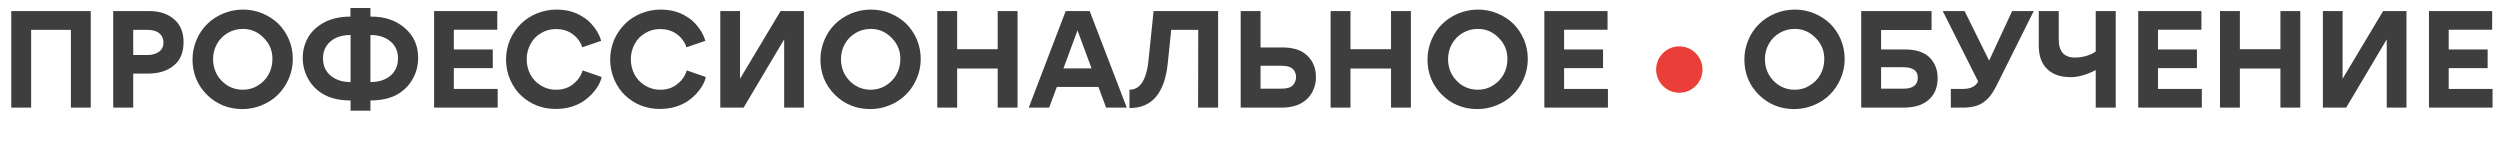 <?xml version="1.0" encoding="UTF-8"?> <svg xmlns="http://www.w3.org/2000/svg" width="1115" height="64" viewBox="0 0 1115 64" fill="none"> <path d="M13.886 13.314V48H5.023V4.923H40.477V48H31.614V13.314H13.886ZM81.872 18.75C81.872 23.477 80.375 27.003 77.381 29.327C74.506 31.651 70.763 32.814 66.154 32.814H59.418V48H50.495V4.923H66.45C70.98 4.923 74.644 6.085 77.441 8.409C80.395 10.812 81.872 14.259 81.872 18.75ZM72.891 18.927C72.891 17.667 72.556 16.603 71.886 15.736C71.216 14.83 70.33 14.2 69.227 13.845C68.163 13.491 66.981 13.314 65.681 13.314H59.418V24.541H65.74C67.71 24.541 69.384 24.088 70.763 23.182C72.181 22.236 72.891 20.818 72.891 18.927ZM85.864 26.491C85.864 23.497 86.455 20.602 87.637 17.805C88.819 15.008 90.414 12.644 92.423 10.714C94.354 8.783 96.757 7.208 99.632 5.986C102.469 4.844 105.364 4.273 108.319 4.273C111.47 4.273 114.385 4.844 117.064 5.986C119.782 7.129 122.146 8.665 124.155 10.595C126.125 12.565 127.701 14.909 128.882 17.627C130.025 20.385 130.596 23.28 130.596 26.314C130.596 29.386 130.005 32.282 128.823 35C127.602 37.836 126.007 40.22 124.037 42.15C121.988 44.199 119.605 45.774 116.887 46.877C114.09 48.059 111.175 48.65 108.141 48.65C101.917 48.65 96.638 46.523 92.305 42.268C88.011 37.974 85.864 32.715 85.864 26.491ZM96.737 19.636C95.594 21.724 95.023 23.989 95.023 26.432C95.023 28.874 95.594 31.139 96.737 33.227C97.919 35.276 99.514 36.93 101.523 38.191C103.572 39.412 105.817 40.023 108.26 40.023C110.741 40.023 112.967 39.412 114.937 38.191C116.985 36.97 118.601 35.315 119.782 33.227C120.925 31.139 121.496 28.874 121.496 26.432C121.575 22.768 120.294 19.597 117.655 16.918C115.016 14.2 111.884 12.861 108.26 12.9C105.817 12.9 103.572 13.511 101.523 14.732C99.514 15.914 97.919 17.549 96.737 19.636ZM156.355 49.359V44.809C150.367 44.809 145.6 43.391 142.055 40.554C140.439 39.294 139.1 37.836 138.036 36.182C136.027 32.991 135.023 29.564 135.023 25.9C135.023 22.315 135.929 19.065 137.741 16.15C139.514 13.392 142.035 11.226 145.305 9.65C148.417 8.153 152.08 7.405 156.295 7.405V3.564H165.218V7.405C171.442 7.326 176.544 9.02 180.523 12.486C184.541 15.914 186.53 20.385 186.491 25.9C186.491 29.642 185.486 33.07 183.477 36.182C182.374 37.915 181.055 39.373 179.518 40.554C176.012 43.391 171.245 44.809 165.218 44.809V49.359H156.355ZM156.355 36.596V15.618C152.652 15.618 149.677 16.564 147.432 18.454C145.186 20.346 144.064 22.867 144.064 26.018C144.064 29.248 145.186 31.809 147.432 33.7C149.717 35.63 152.691 36.596 156.355 36.596ZM165.218 15.618V36.596C168.921 36.596 171.895 35.65 174.141 33.759C176.386 31.829 177.509 29.248 177.509 26.018C177.509 22.867 176.386 20.346 174.141 18.454C171.895 16.564 168.921 15.618 165.218 15.618ZM193.606 4.923H221.792V13.255H202.41V22.059H219.783V30.391H202.41V39.668H221.969V48H193.606V4.923ZM247.845 48.591C241.857 48.591 236.696 46.582 232.363 42.564C230.393 40.712 228.778 38.368 227.518 35.532C226.296 32.656 225.686 29.642 225.686 26.491C225.686 23.458 226.296 20.483 227.518 17.568C228.778 14.85 230.413 12.506 232.422 10.536C234.392 8.606 236.775 7.07 239.572 5.927C242.408 4.824 245.245 4.273 248.081 4.273C252.73 4.273 256.689 5.356 259.958 7.523C261.377 8.35 262.677 9.433 263.858 10.773C265.986 13.097 267.404 15.579 268.113 18.218L259.663 21.114C259.466 20.208 258.974 19.183 258.186 18.041C257.398 16.898 256.374 15.894 255.113 15.027C253.104 13.649 250.721 12.959 247.963 12.959C245.481 12.959 243.255 13.57 241.286 14.791C239.237 15.973 237.681 17.588 236.618 19.636C235.475 21.724 234.904 23.989 234.904 26.432C234.904 28.874 235.455 31.139 236.558 33.227C237.661 35.276 239.218 36.911 241.227 38.132C243.275 39.392 245.521 40.023 247.963 40.023C250.76 40.023 253.143 39.314 255.113 37.895C255.901 37.344 256.669 36.654 257.418 35.827C258.639 34.409 259.446 32.932 259.84 31.395L268.349 34.35C267.758 36.871 266.399 39.294 264.272 41.618C263.09 42.918 261.751 44.08 260.254 45.105C258.836 46.089 257.004 46.936 254.758 47.645C252.631 48.276 250.327 48.591 247.845 48.591ZM294.298 48.591C288.31 48.591 283.15 46.582 278.816 42.564C276.847 40.712 275.231 38.368 273.971 35.532C272.75 32.656 272.139 29.642 272.139 26.491C272.139 23.458 272.75 20.483 273.971 17.568C275.231 14.85 276.866 12.506 278.875 10.536C280.845 8.606 283.228 7.07 286.025 5.927C288.862 4.824 291.698 4.273 294.534 4.273C299.183 4.273 303.142 5.356 306.412 7.523C307.83 8.35 309.13 9.433 310.312 10.773C312.439 13.097 313.857 15.579 314.566 18.218L306.116 21.114C305.919 20.208 305.427 19.183 304.639 18.041C303.851 16.898 302.827 15.894 301.566 15.027C299.557 13.649 297.174 12.959 294.416 12.959C291.934 12.959 289.709 13.57 287.739 14.791C285.691 15.973 284.134 17.588 283.071 19.636C281.928 21.724 281.357 23.989 281.357 26.432C281.357 28.874 281.909 31.139 283.012 33.227C284.115 35.276 285.671 36.911 287.68 38.132C289.728 39.392 291.974 40.023 294.416 40.023C297.213 40.023 299.597 39.314 301.566 37.895C302.354 37.344 303.122 36.654 303.871 35.827C305.092 34.409 305.9 32.932 306.294 31.395L314.803 34.35C314.212 36.871 312.853 39.294 310.725 41.618C309.544 42.918 308.204 44.08 306.707 45.105C305.289 46.089 303.457 46.936 301.212 47.645C299.084 48.276 296.78 48.591 294.298 48.591ZM330.056 4.923V35.118L348.138 4.923H358.538V48H349.733V17.568L331.651 48H321.251V4.923H330.056ZM365.911 26.491C365.911 23.497 366.502 20.602 367.684 17.805C368.866 15.008 370.461 12.644 372.47 10.714C374.401 8.783 376.804 7.208 379.679 5.986C382.516 4.844 385.411 4.273 388.366 4.273C391.517 4.273 394.432 4.844 397.111 5.986C399.829 7.129 402.193 8.665 404.202 10.595C406.172 12.565 407.748 14.909 408.929 17.627C410.072 20.385 410.643 23.28 410.643 26.314C410.643 29.386 410.052 32.282 408.87 35C407.649 37.836 406.054 40.22 404.084 42.15C402.035 44.199 399.652 45.774 396.934 46.877C394.137 48.059 391.222 48.65 388.189 48.65C381.964 48.65 376.685 46.523 372.352 42.268C368.058 37.974 365.911 32.715 365.911 26.491ZM376.784 19.636C375.642 21.724 375.07 23.989 375.07 26.432C375.07 28.874 375.642 31.139 376.784 33.227C377.966 35.276 379.561 36.93 381.57 38.191C383.619 39.412 385.864 40.023 388.307 40.023C390.789 40.023 393.014 39.412 394.984 38.191C397.032 36.97 398.648 35.315 399.829 33.227C400.972 31.139 401.543 28.874 401.543 26.432C401.622 22.768 400.342 19.597 397.702 16.918C395.063 14.2 391.931 12.861 388.307 12.9C385.864 12.9 383.619 13.511 381.57 14.732C379.561 15.914 377.966 17.549 376.784 19.636ZM426.888 30.568V48H418.024V4.923H426.888V21.941H444.97V4.923H453.833V48H444.97V30.568H426.888ZM471.346 38.782L467.919 48H458.819L475.305 4.923H486.001L502.546 48H493.328L489.901 38.782H471.346ZM486.828 30.509L480.564 13.55L474.301 30.509H486.828ZM522.359 13.314L520.823 28.204C519.444 41.52 513.811 48.177 503.923 48.177H503.746V40.023C506.976 39.983 509.281 38.053 510.659 34.232C511.369 32.38 511.861 30.233 512.137 27.791L514.5 4.923H543.278V48H534.355L534.414 13.314H522.359ZM562.208 21.173H572.018C576.351 21.173 579.719 22.118 582.122 24.009C583.146 24.836 584.072 25.841 584.899 27.023C586.239 29.15 586.908 31.592 586.908 34.35C586.948 36.398 586.534 38.368 585.668 40.259C584.84 42.15 583.58 43.745 581.886 45.045C579.325 47.015 575.858 48 571.486 48H553.345V4.923H562.208V21.173ZM562.208 39.55H571.486C573.968 39.55 575.681 39.038 576.627 38.014C577.572 36.95 578.045 35.709 578.045 34.291C578.045 33.188 577.671 32.124 576.922 31.1C575.937 29.918 574.086 29.327 571.368 29.327H562.208V39.55ZM602.314 30.568V48H593.45V4.923H602.314V21.941H620.396V4.923H629.26V48H620.396V30.568H602.314ZM636.668 26.491C636.668 23.497 637.259 20.602 638.44 17.805C639.622 15.008 641.218 12.644 643.227 10.714C645.157 8.783 647.56 7.208 650.436 5.986C653.272 4.844 656.168 4.273 659.122 4.273C662.274 4.273 665.189 4.844 667.868 5.986C670.586 7.129 672.949 8.665 674.959 10.595C676.928 12.565 678.504 14.909 679.686 17.627C680.828 20.385 681.399 23.28 681.399 26.314C681.399 29.386 680.809 32.282 679.627 35C678.406 37.836 676.81 40.22 674.84 42.15C672.792 44.199 670.409 45.774 667.69 46.877C664.893 48.059 661.978 48.65 658.945 48.65C652.721 48.65 647.442 46.523 643.109 42.268C638.815 37.974 636.668 32.715 636.668 26.491ZM647.54 19.636C646.398 21.724 645.827 23.989 645.827 26.432C645.827 28.874 646.398 31.139 647.54 33.227C648.722 35.276 650.318 36.93 652.327 38.191C654.375 39.412 656.621 40.023 659.063 40.023C661.545 40.023 663.771 39.412 665.74 38.191C667.789 36.97 669.404 35.315 670.586 33.227C671.728 31.139 672.299 28.874 672.299 26.432C672.378 22.768 671.098 19.597 668.459 16.918C665.819 14.2 662.687 12.861 659.063 12.9C656.621 12.9 654.375 13.511 652.327 14.732C650.318 15.914 648.722 17.549 647.54 19.636ZM688.781 4.923H716.967V13.255H697.585V22.059H714.958V30.391H697.585V39.668H717.144V48H688.781V4.923ZM777.99 26.491C777.99 23.497 778.58 20.602 779.762 17.805C780.944 15.008 782.54 12.644 784.549 10.714C786.479 8.783 788.882 7.208 791.758 5.986C794.594 4.844 797.49 4.273 800.444 4.273C803.596 4.273 806.511 4.844 809.19 5.986C811.908 7.129 814.271 8.665 816.28 10.595C818.25 12.565 819.826 14.909 821.008 17.627C822.15 20.385 822.721 23.28 822.721 26.314C822.721 29.386 822.13 32.282 820.949 35C819.727 37.836 818.132 40.22 816.162 42.15C814.114 44.199 811.73 45.774 809.012 46.877C806.215 48.059 803.3 48.65 800.267 48.65C794.043 48.65 788.764 46.523 784.43 42.268C780.137 37.974 777.99 32.715 777.99 26.491ZM788.862 19.636C787.72 21.724 787.149 23.989 787.149 26.432C787.149 28.874 787.72 31.139 788.862 33.227C790.044 35.276 791.64 36.93 793.649 38.191C795.697 39.412 797.943 40.023 800.385 40.023C802.867 40.023 805.093 39.412 807.062 38.191C809.111 36.97 810.726 35.315 811.908 33.227C813.05 31.139 813.621 28.874 813.621 26.432C813.7 22.768 812.42 19.597 809.78 16.918C807.141 14.2 804.009 12.861 800.385 12.9C797.943 12.9 795.697 13.511 793.649 14.732C791.64 15.914 790.044 17.549 788.862 19.636ZM838.966 13.373V22.059H849.662C855.728 22.059 859.904 23.911 862.189 27.614C863.528 29.701 864.198 32.105 864.198 34.823C864.198 39.392 862.563 42.859 859.294 45.223C856.812 47.074 853.306 48 848.775 48H830.103V4.923H861.48V13.373H838.966ZM838.966 39.55H848.894C853.188 39.55 855.335 37.895 855.335 34.586C855.335 31.514 853.148 29.977 848.775 29.977H838.966V39.55ZM907.055 4.923L891.75 35.591C891.317 36.497 890.805 37.502 890.214 38.605C889.938 39.196 889.446 40.062 888.737 41.205C887.988 42.308 887.397 43.096 886.964 43.568C886.176 44.356 885.526 44.947 885.014 45.341C882.926 46.995 880.011 47.882 876.268 48H870.064V39.668H875.323C878.868 39.668 881.173 38.545 882.237 36.3L866.459 4.923H876.209L887.141 27.023L897.423 4.923H907.055ZM934.692 48V31.277C930.595 33.365 926.872 34.409 923.524 34.409C918.994 34.409 915.507 33.208 913.065 30.805C910.544 28.441 909.283 24.915 909.283 20.227V4.923H918.206V17.627C918.206 22.985 920.609 25.664 925.415 25.664C927.227 25.664 928.96 25.408 930.615 24.895C932.269 24.423 933.629 23.773 934.692 22.945V4.923H943.615V48H934.692ZM953.651 4.923H981.838V13.255H962.456V22.059H979.828V30.391H962.456V39.668H982.015V48H953.651V4.923ZM998.985 30.568V48H990.121V4.923H998.985V21.941H1017.07V4.923H1025.93V48H1017.07V30.568H998.985ZM1044.8 4.923V35.118L1062.88 4.923H1073.28V48H1064.48V17.568L1046.4 48H1036V4.923H1044.8ZM1083.32 4.923H1111.5V13.255H1092.12V22.059H1109.49V30.391H1092.12V39.668H1111.68V48H1083.32V4.923Z" fill="#3E3E3E"></path> <circle cx="748.977" cy="31.023" r="10.341" fill="#EA3F38"></circle> </svg> 